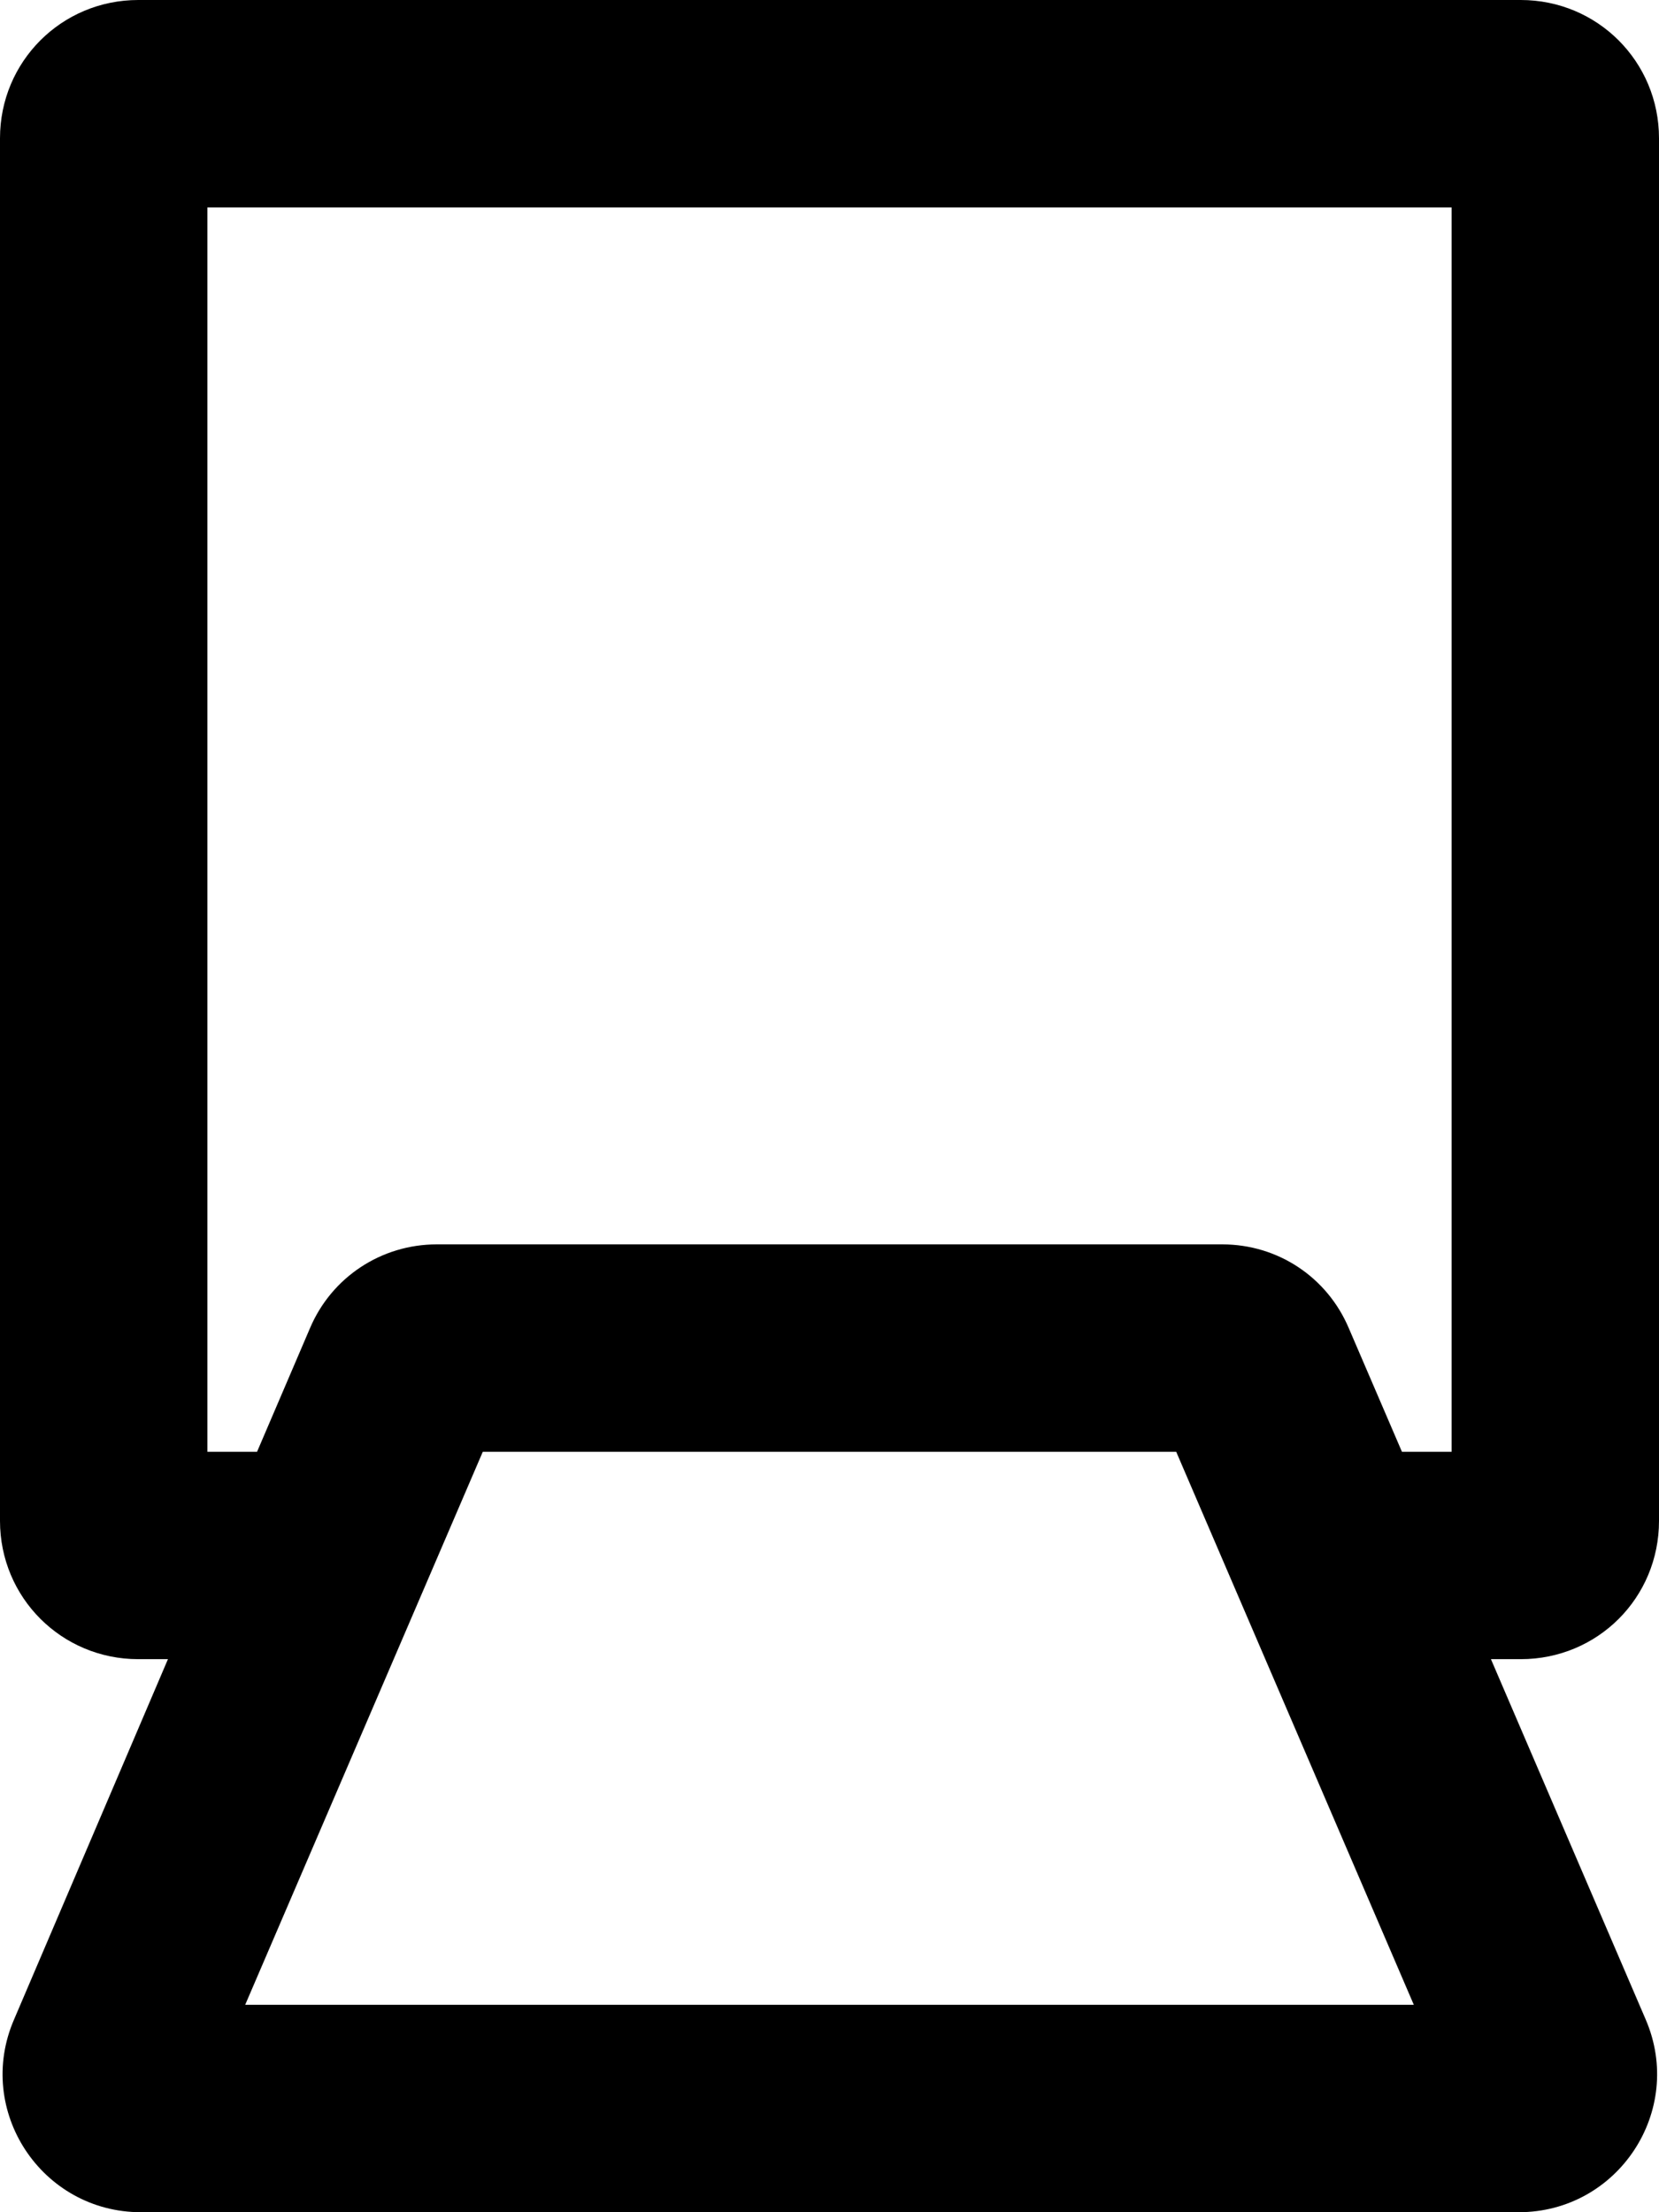 <svg xmlns="http://www.w3.org/2000/svg" viewBox="0 0 384 512"><!--! Font Awesome Pro 6.0.0-alpha3 by @fontawesome - https://fontawesome.com License - https://fontawesome.com/license (Commercial License) --><path d="M384 352V32c0-17.75-14.25-32-32-32H32C14.25 0 0 14.25 0 32v320c0 17.75 14.25 32 32 32h6.875L3.25 467.4C-5.875 488.5 9.625 512 32.63 512h318.9c23 0 38.5-23.5 29.38-44.63L345.1 384H352C369.8 384 384 369.8 384 352zM56.75 464l55-128h160.5l55 128H56.75zM312.2 307.4C307.2 295.6 295.8 288 282.9 288H101.1C88.25 288 76.75 295.6 71.75 307.4L59.5 336H48v-288h288v288h-11.5L312.2 307.4z"/></svg>